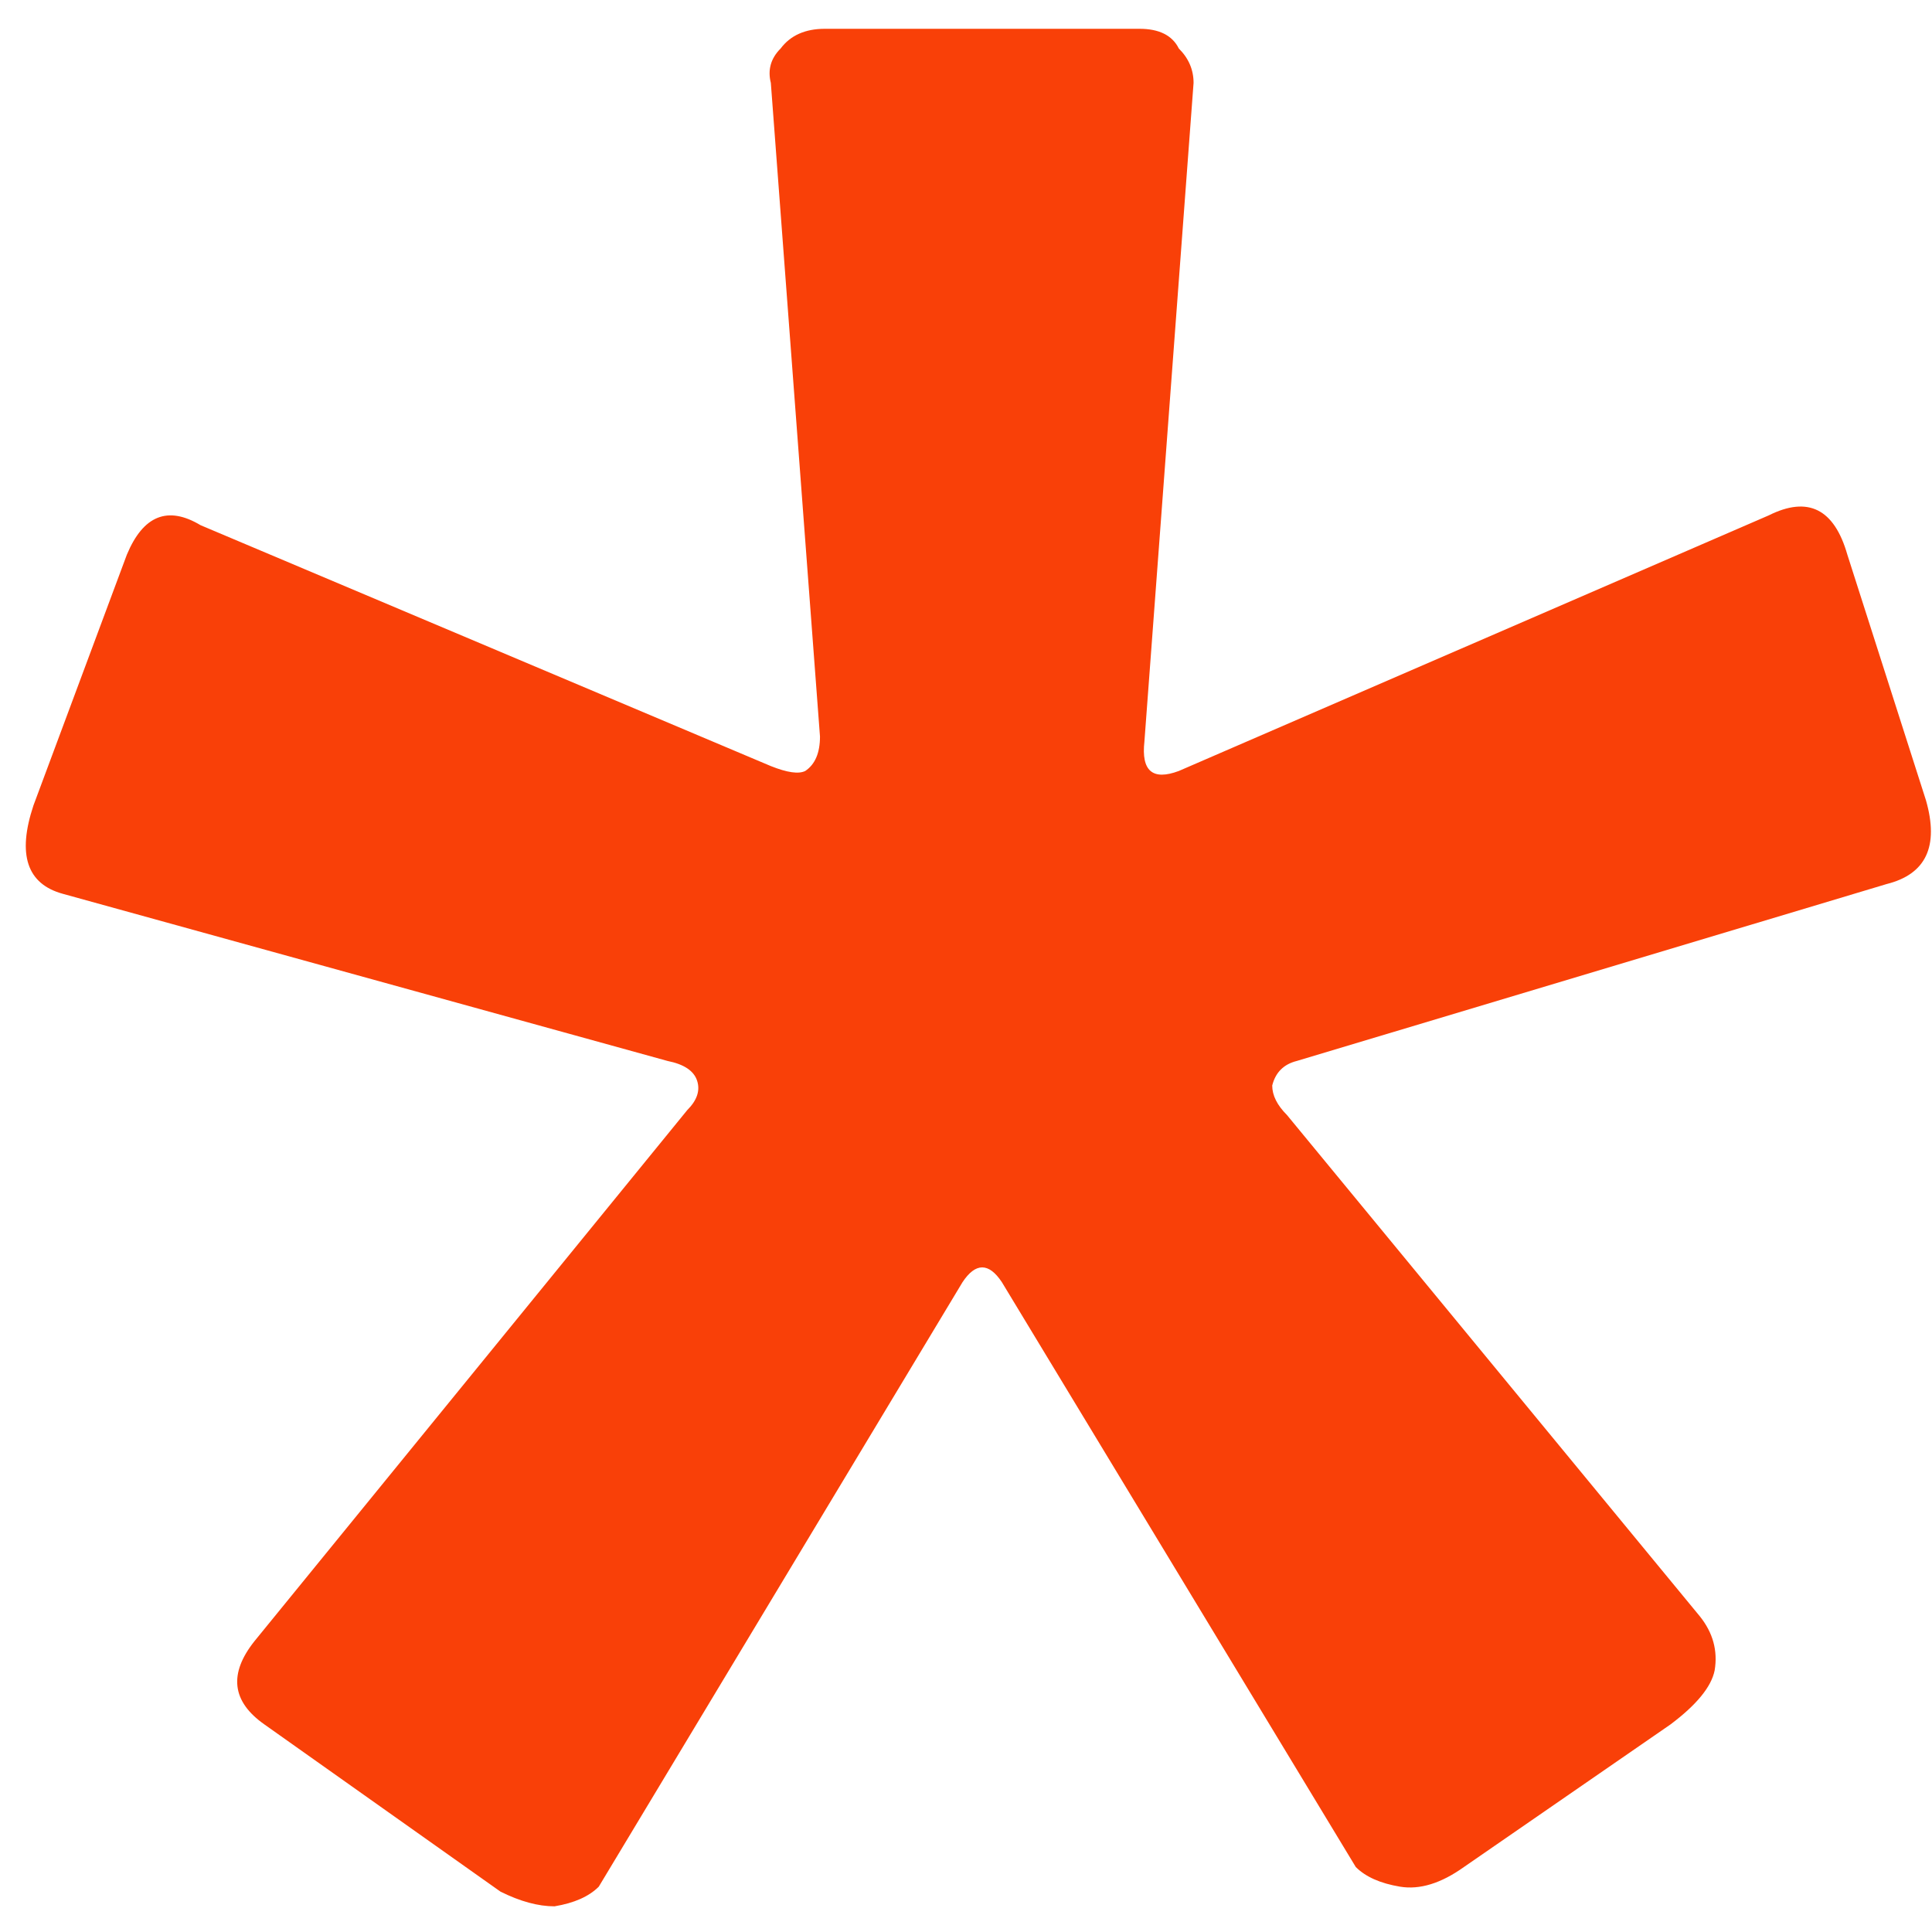 <svg width="52" height="52" viewBox="0 0 52 52" fill="none" xmlns="http://www.w3.org/2000/svg">
<path d="M26.965 34.509C26.789 34.244 26.612 34.112 26.436 34.112C26.259 34.112 26.083 34.244 25.907 34.509L16.116 50.78C15.851 51.045 15.454 51.221 14.925 51.309C14.484 51.309 13.999 51.177 13.47 50.913L7.119 46.415C6.237 45.797 6.149 45.048 6.854 44.166L18.497 29.879C18.762 29.614 18.85 29.35 18.762 29.085C18.674 28.82 18.409 28.644 17.968 28.556L1.694 24.058C0.724 23.794 0.46 23 0.901 21.677L3.414 14.93C3.855 13.872 4.517 13.607 5.399 14.136L20.747 20.619C21.188 20.795 21.496 20.839 21.673 20.751C21.937 20.575 22.07 20.266 22.07 19.825L20.747 2.231C20.658 1.878 20.747 1.569 21.011 1.305C21.276 0.952 21.673 0.775 22.202 0.775H30.67C31.199 0.775 31.552 0.952 31.728 1.305C31.993 1.569 32.125 1.878 32.125 2.231L30.802 19.957C30.714 20.751 31.022 21.015 31.728 20.751L47.605 13.872C48.663 13.343 49.369 13.695 49.722 14.93L51.839 21.545C52.191 22.779 51.839 23.529 50.78 23.794L34.903 28.556C34.551 28.644 34.33 28.864 34.242 29.217C34.242 29.482 34.374 29.746 34.639 30.011L45.752 43.504C46.105 43.945 46.238 44.43 46.15 44.959C46.061 45.401 45.664 45.886 44.959 46.415L39.402 50.251C38.784 50.692 38.211 50.868 37.682 50.78C37.153 50.692 36.756 50.516 36.491 50.251L26.965 34.509Z" fill="#f94008"/>
</svg>
